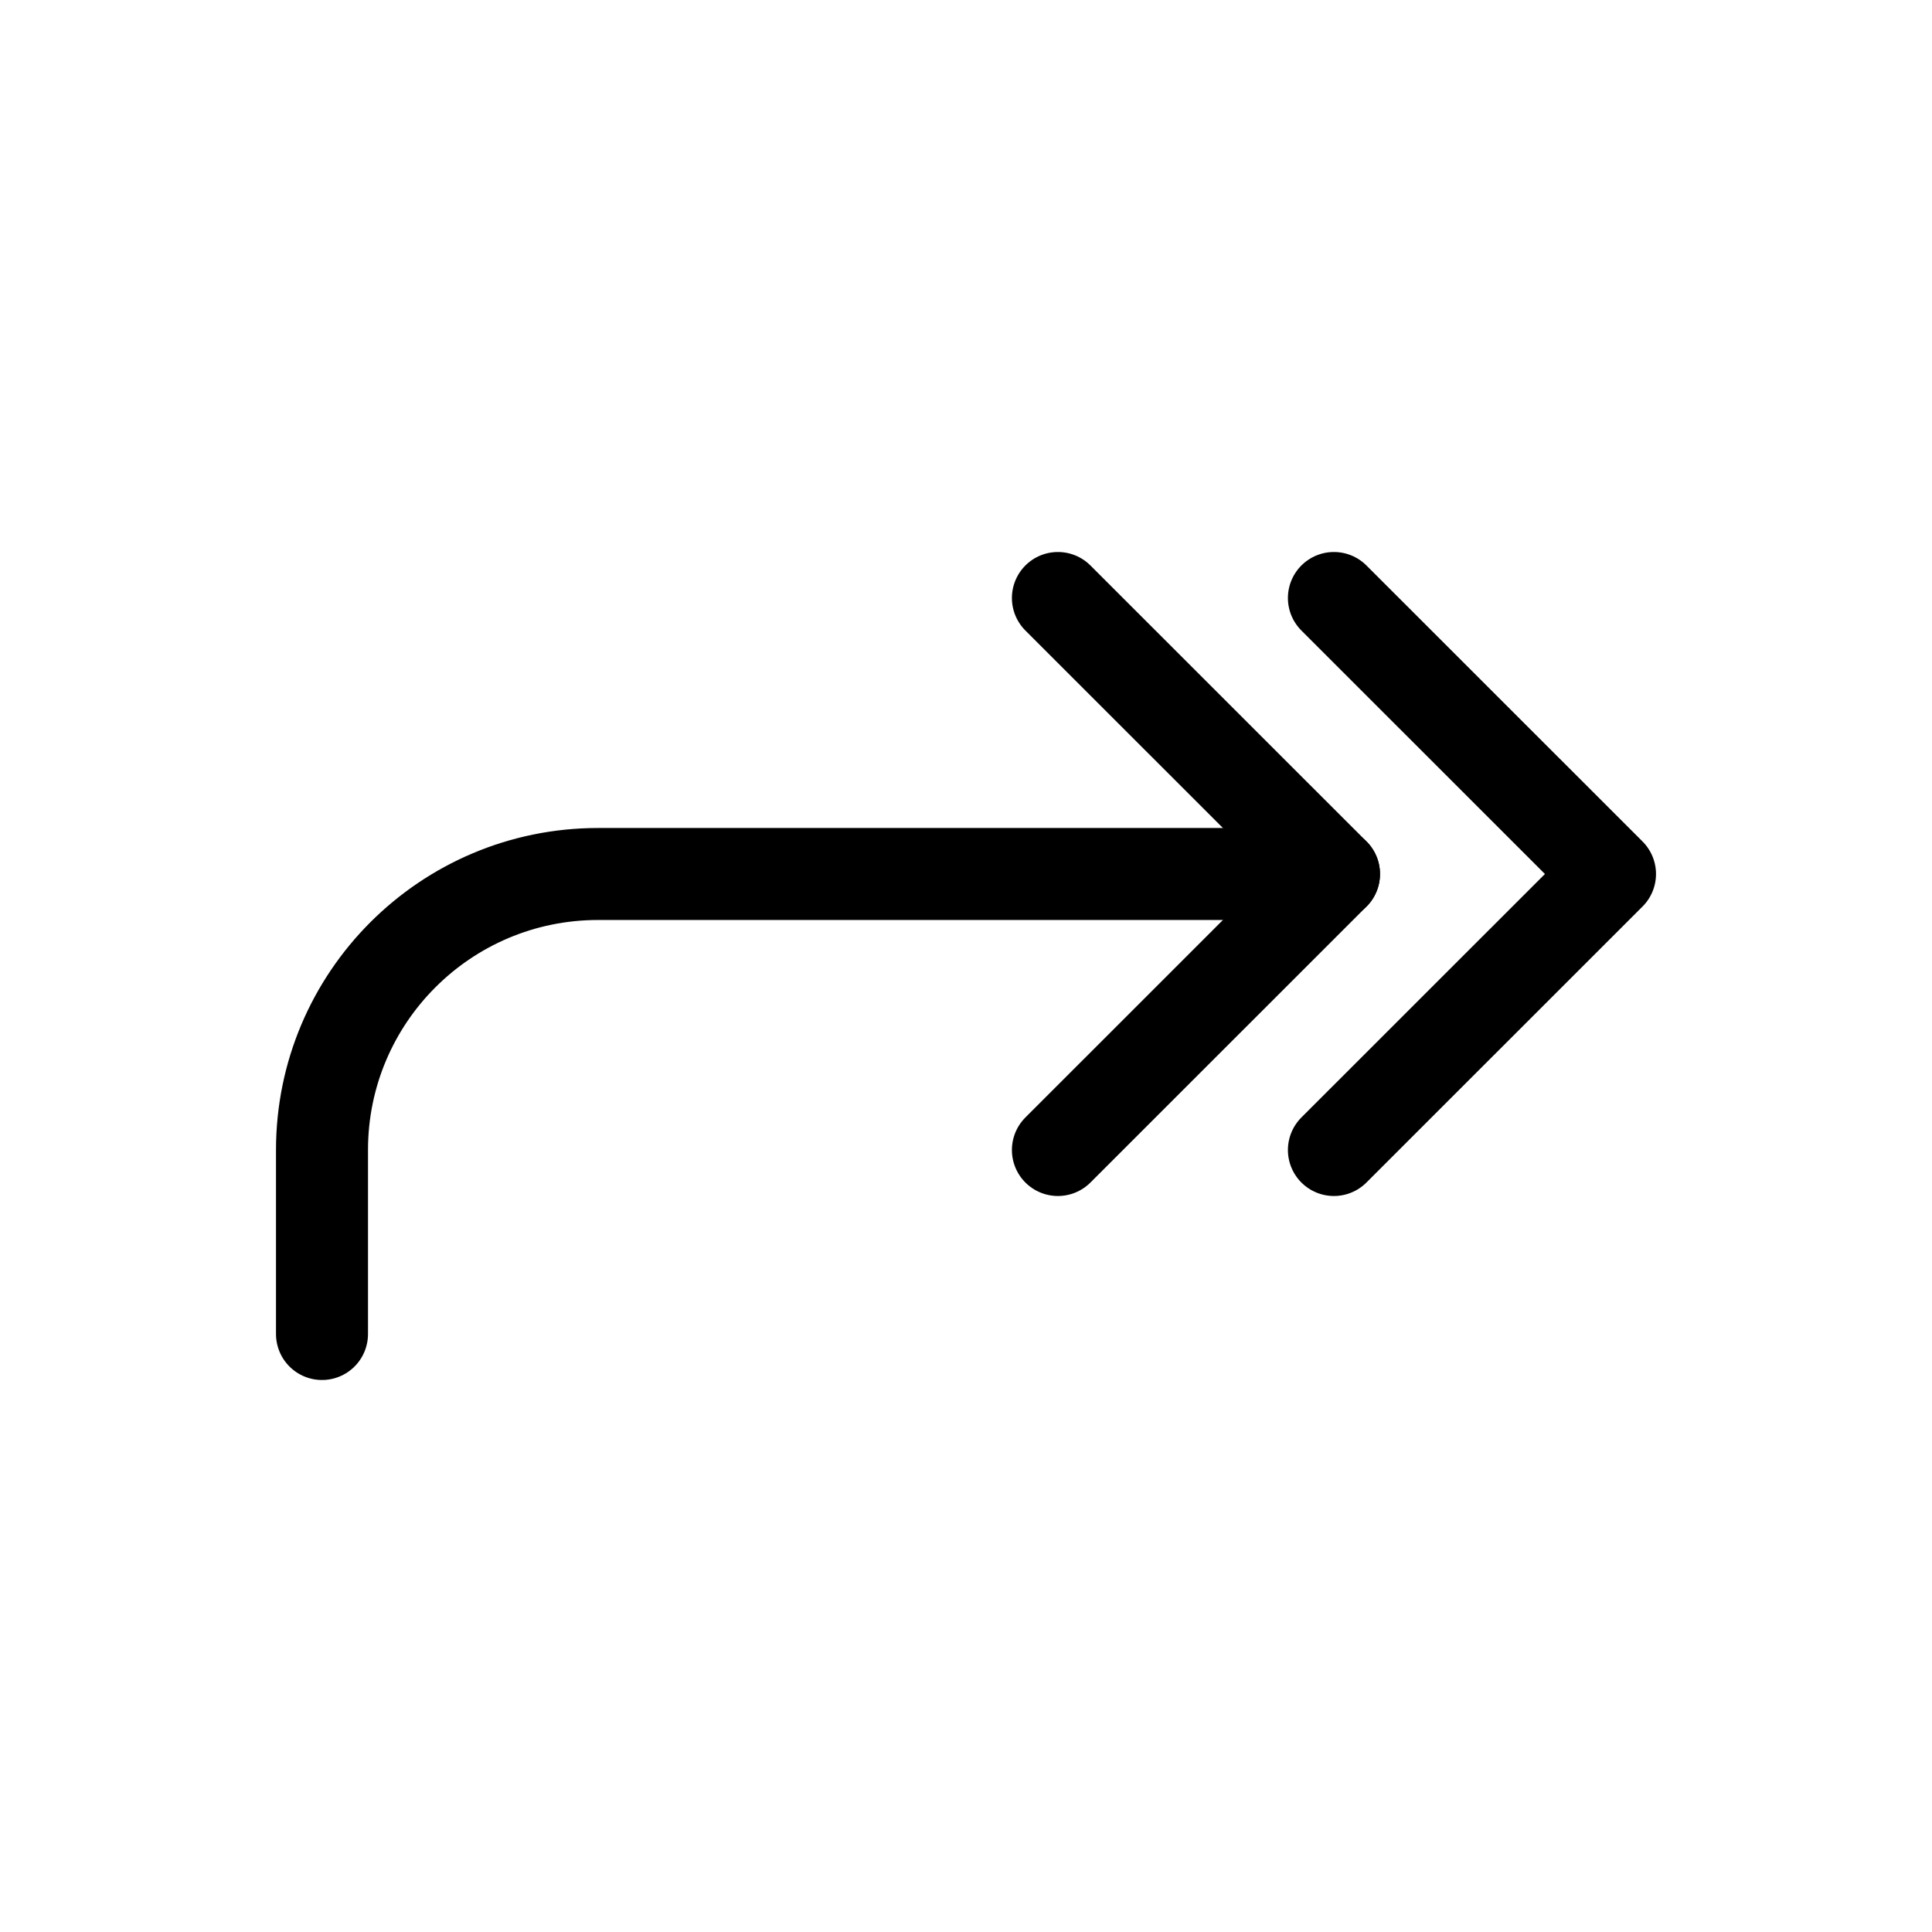 <?xml version="1.0" encoding="utf-8"?><!-- Uploaded to: SVG Repo, www.svgrepo.com, Generator: SVG Repo Mixer Tools -->
<svg width="800px" height="800px" viewBox="0 0 21 21" xmlns="http://www.w3.org/2000/svg">
<g fill="none" fill-rule="evenodd" stroke="#000000" stroke-linecap="round" stroke-linejoin="round" transform="translate(3.5 6.5)">
<path d="m0 8v-2c0-1.657 1.343-3 3-3h8"/>
<path d="m7.999 6 3.001-3-3.001-3"/>
<path d="m10.999 6 3.001-3-3.001-3"/>
</g>
</svg>